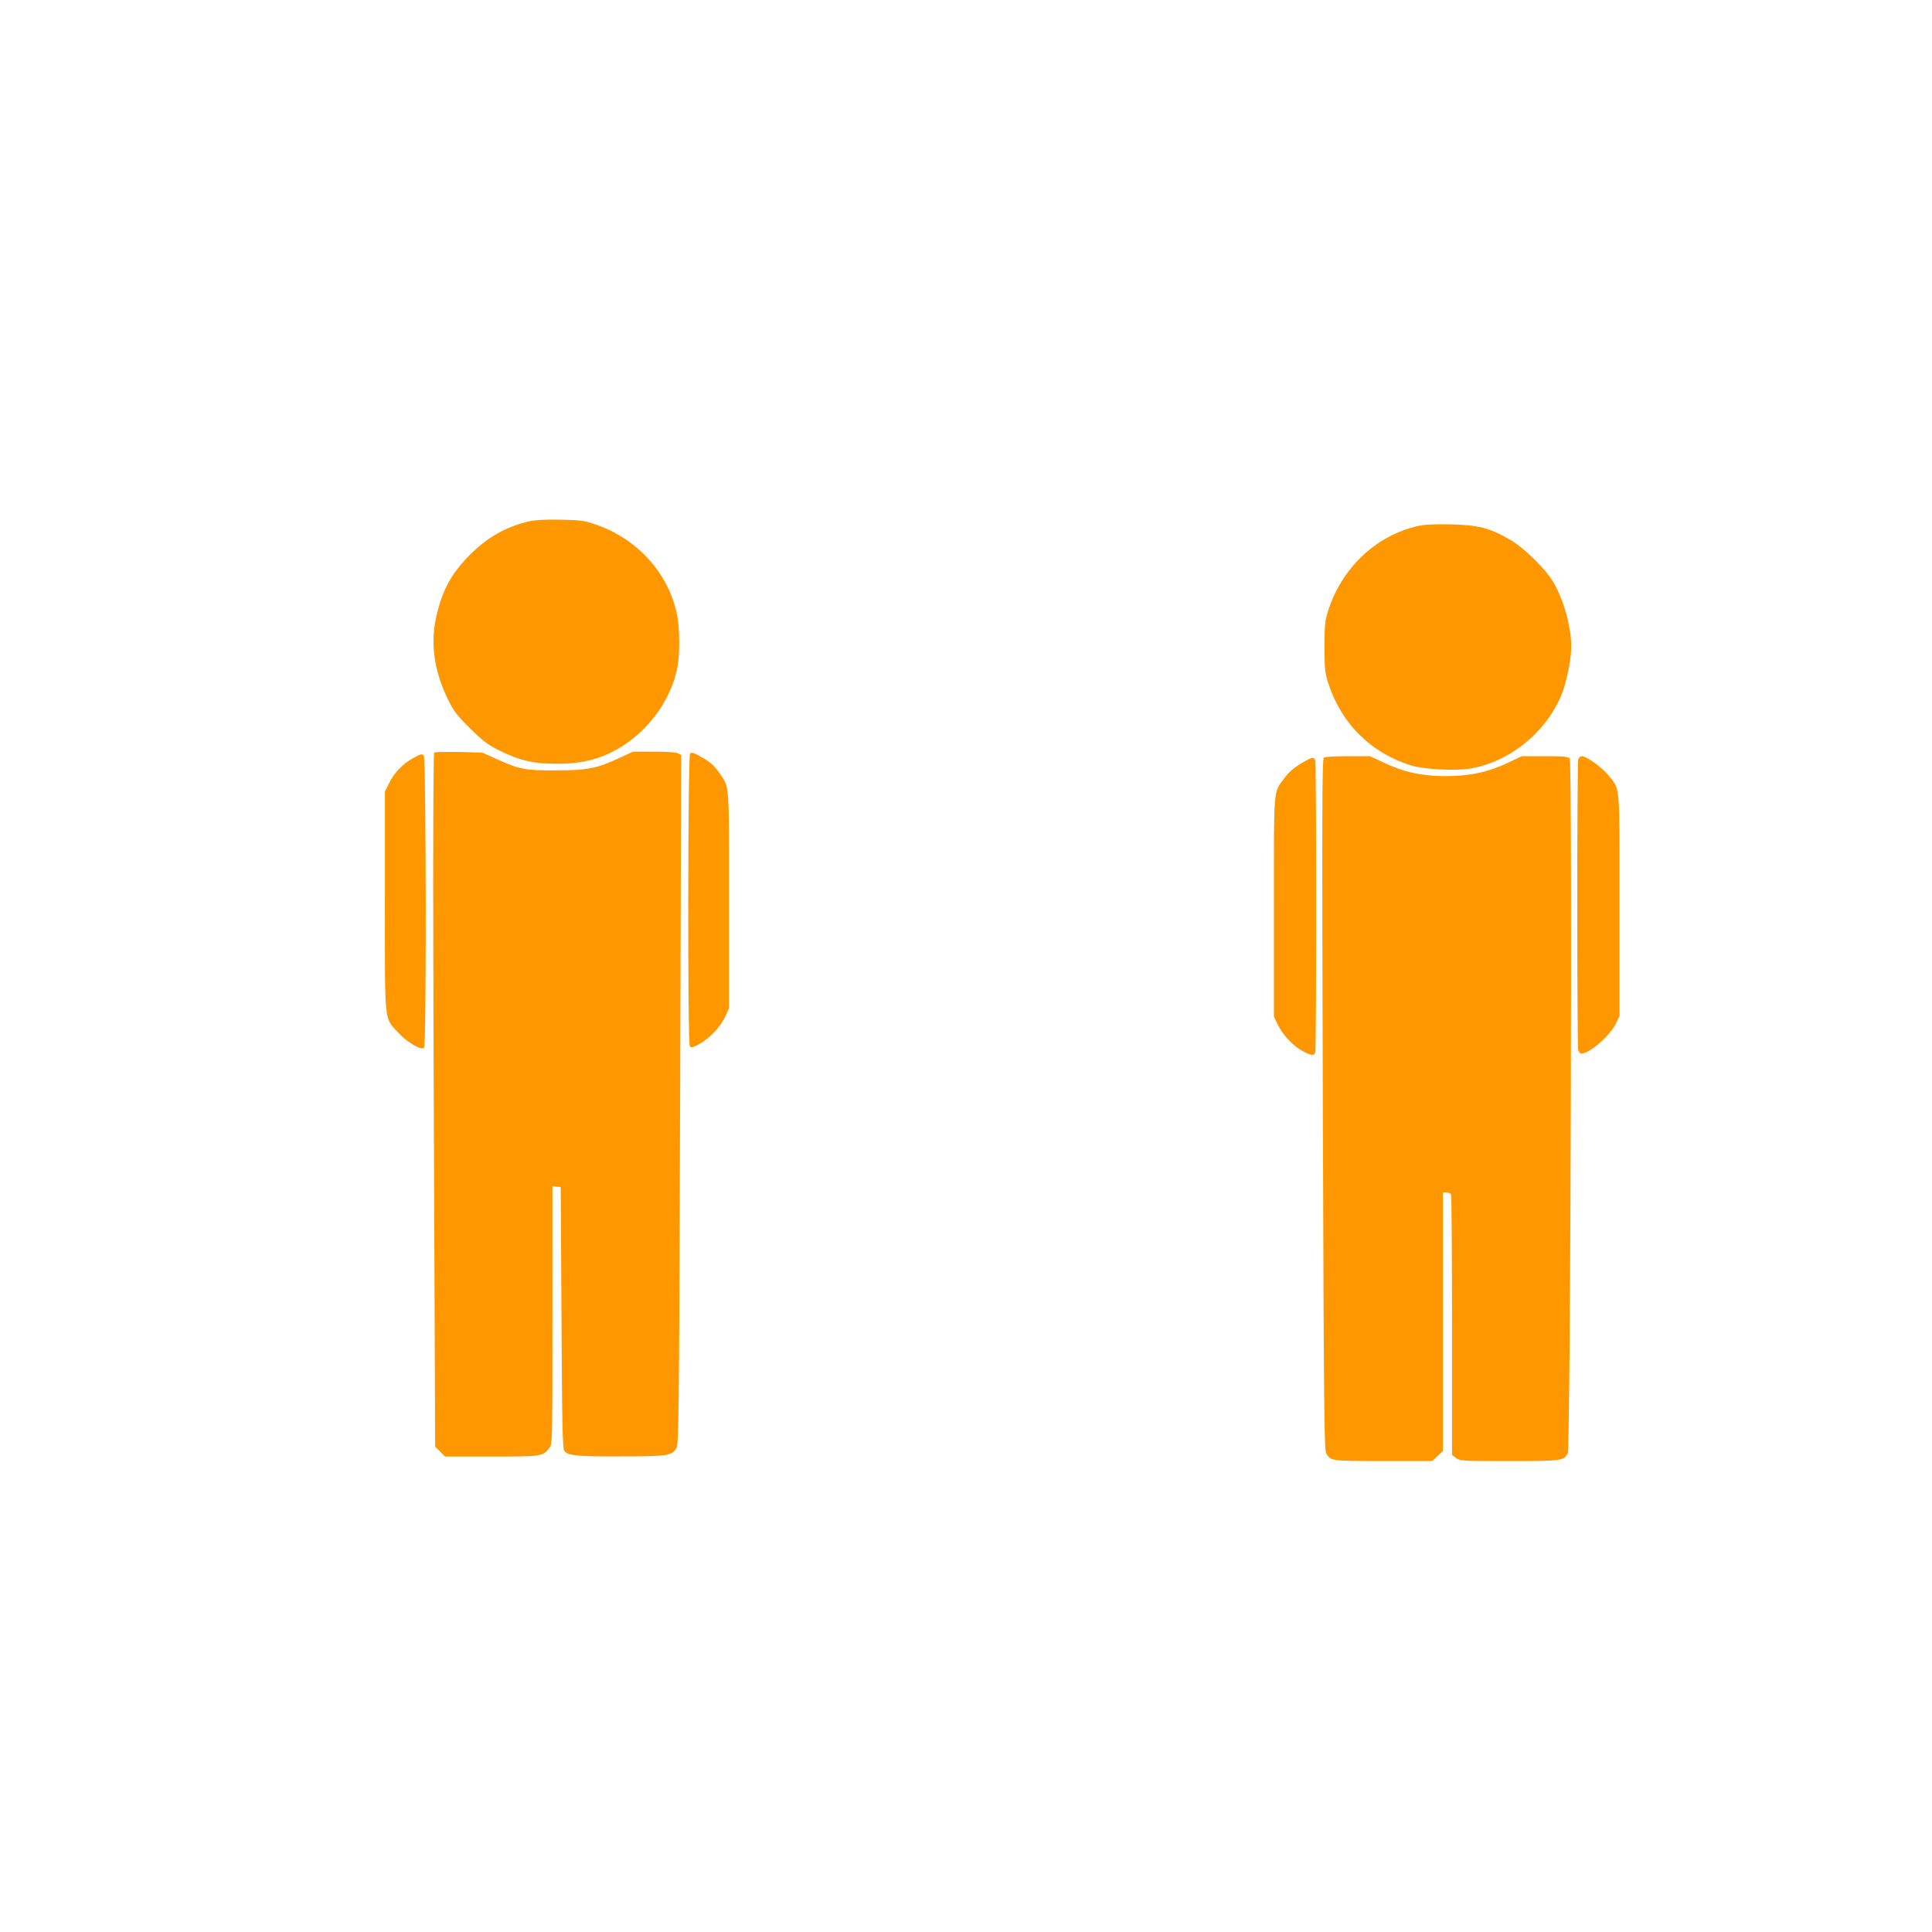 <?xml version="1.0" standalone="no"?>
<!DOCTYPE svg PUBLIC "-//W3C//DTD SVG 20010904//EN"
 "http://www.w3.org/TR/2001/REC-SVG-20010904/DTD/svg10.dtd">
<svg version="1.0" xmlns="http://www.w3.org/2000/svg"
 width="1280pt" height="1280pt" viewBox="0 0 1280 1280"
 preserveAspectRatio="xMidYMid meet">
<g transform="translate(0,1280) scale(0.1,-0.1)"
fill="#ff9800" stroke="none">
<path d="M3505 9346 c-154 -36 -277 -106 -395 -225 -124 -127 -181 -233 -221
-414 -38 -171 -12 -355 77 -537 41 -83 60 -108 148 -195 86 -85 115 -108 196
-148 133 -66 223 -87 380 -87 143 0 240 20 349 70 227 107 406 335 450 574 16
85 14 263 -4 347 -57 271 -260 497 -533 592 -80 28 -100 31 -237 34 -102 2
-169 -2 -210 -11z"/>
<path d="M9394 9315 c-280 -64 -505 -278 -596 -565 -20 -66 -23 -95 -23 -235
0 -140 3 -169 23 -235 85 -269 279 -465 547 -550 87 -28 298 -39 401 -21 260
46 500 242 601 492 32 80 63 233 63 314 0 133 -50 312 -121 432 -52 86 -190
222 -284 277 -133 78 -213 98 -395 102 -108 2 -174 -1 -216 -11z"/>
<path d="M2877 7814 c-9 -9 -9 -1195 0 -3119 l6 -1480 33 -32 32 -33 306 0
c333 0 342 1 385 56 21 27 21 30 21 881 l0 854 28 -3 27 -3 5 -866 c4 -709 7
-869 19 -882 25 -31 84 -37 371 -36 313 0 343 5 371 54 16 28 18 175 25 2311
l7 2282 -21 11 c-12 7 -77 11 -160 11 l-139 0 -86 -40 c-151 -71 -216 -84
-422 -84 -205 -1 -246 7 -399 77 l-91 41 -155 4 c-86 1 -159 0 -163 -4z"/>
<path d="M4572 7808 c-15 -15 -17 -1914 -2 -1938 8 -13 16 -12 57 10 69 35
149 120 178 185 l25 56 0 718 c0 784 3 741 -59 833 -38 56 -64 79 -132 117
-43 24 -58 28 -67 19z"/>
<path d="M2733 7775 c-70 -40 -121 -95 -158 -169 l-25 -50 0 -727 c0 -828 -6
-767 88 -870 62 -68 157 -122 172 -99 16 24 13 1912 -2 1933 -12 15 -18 14
-75 -18z"/>
<path d="M8771 7781 c-12 -8 -13 -340 -7 -2298 7 -2076 9 -2290 23 -2313 32
-50 28 -49 375 -50 l327 0 35 34 36 33 0 857 0 856 24 0 c13 0 27 -7 30 -16 3
-9 6 -400 6 -869 l0 -854 26 -20 c26 -20 38 -21 351 -21 350 0 367 2 390 53
18 38 31 4581 13 4602 -10 12 -40 15 -165 15 l-153 0 -84 -40 c-136 -65 -258
-92 -418 -92 -160 0 -275 25 -416 91 l-87 41 -146 0 c-80 0 -152 -4 -160 -9z"/>
<path d="M10456 7768 c-8 -30 -8 -1896 0 -1925 4 -13 13 -23 21 -23 55 0 192
120 231 203 l22 47 0 734 c0 815 5 761 -70 855 -42 54 -149 131 -180 131 -10
0 -20 -10 -24 -22z"/>
<path d="M8644 7756 c-69 -39 -104 -69 -140 -118 -68 -95 -64 -46 -64 -847 l0
-726 24 -50 c32 -68 96 -138 160 -175 60 -34 81 -37 90 -14 8 20 8 1918 0
1938 -8 21 -22 20 -70 -8z"/>
</g>
</svg>
